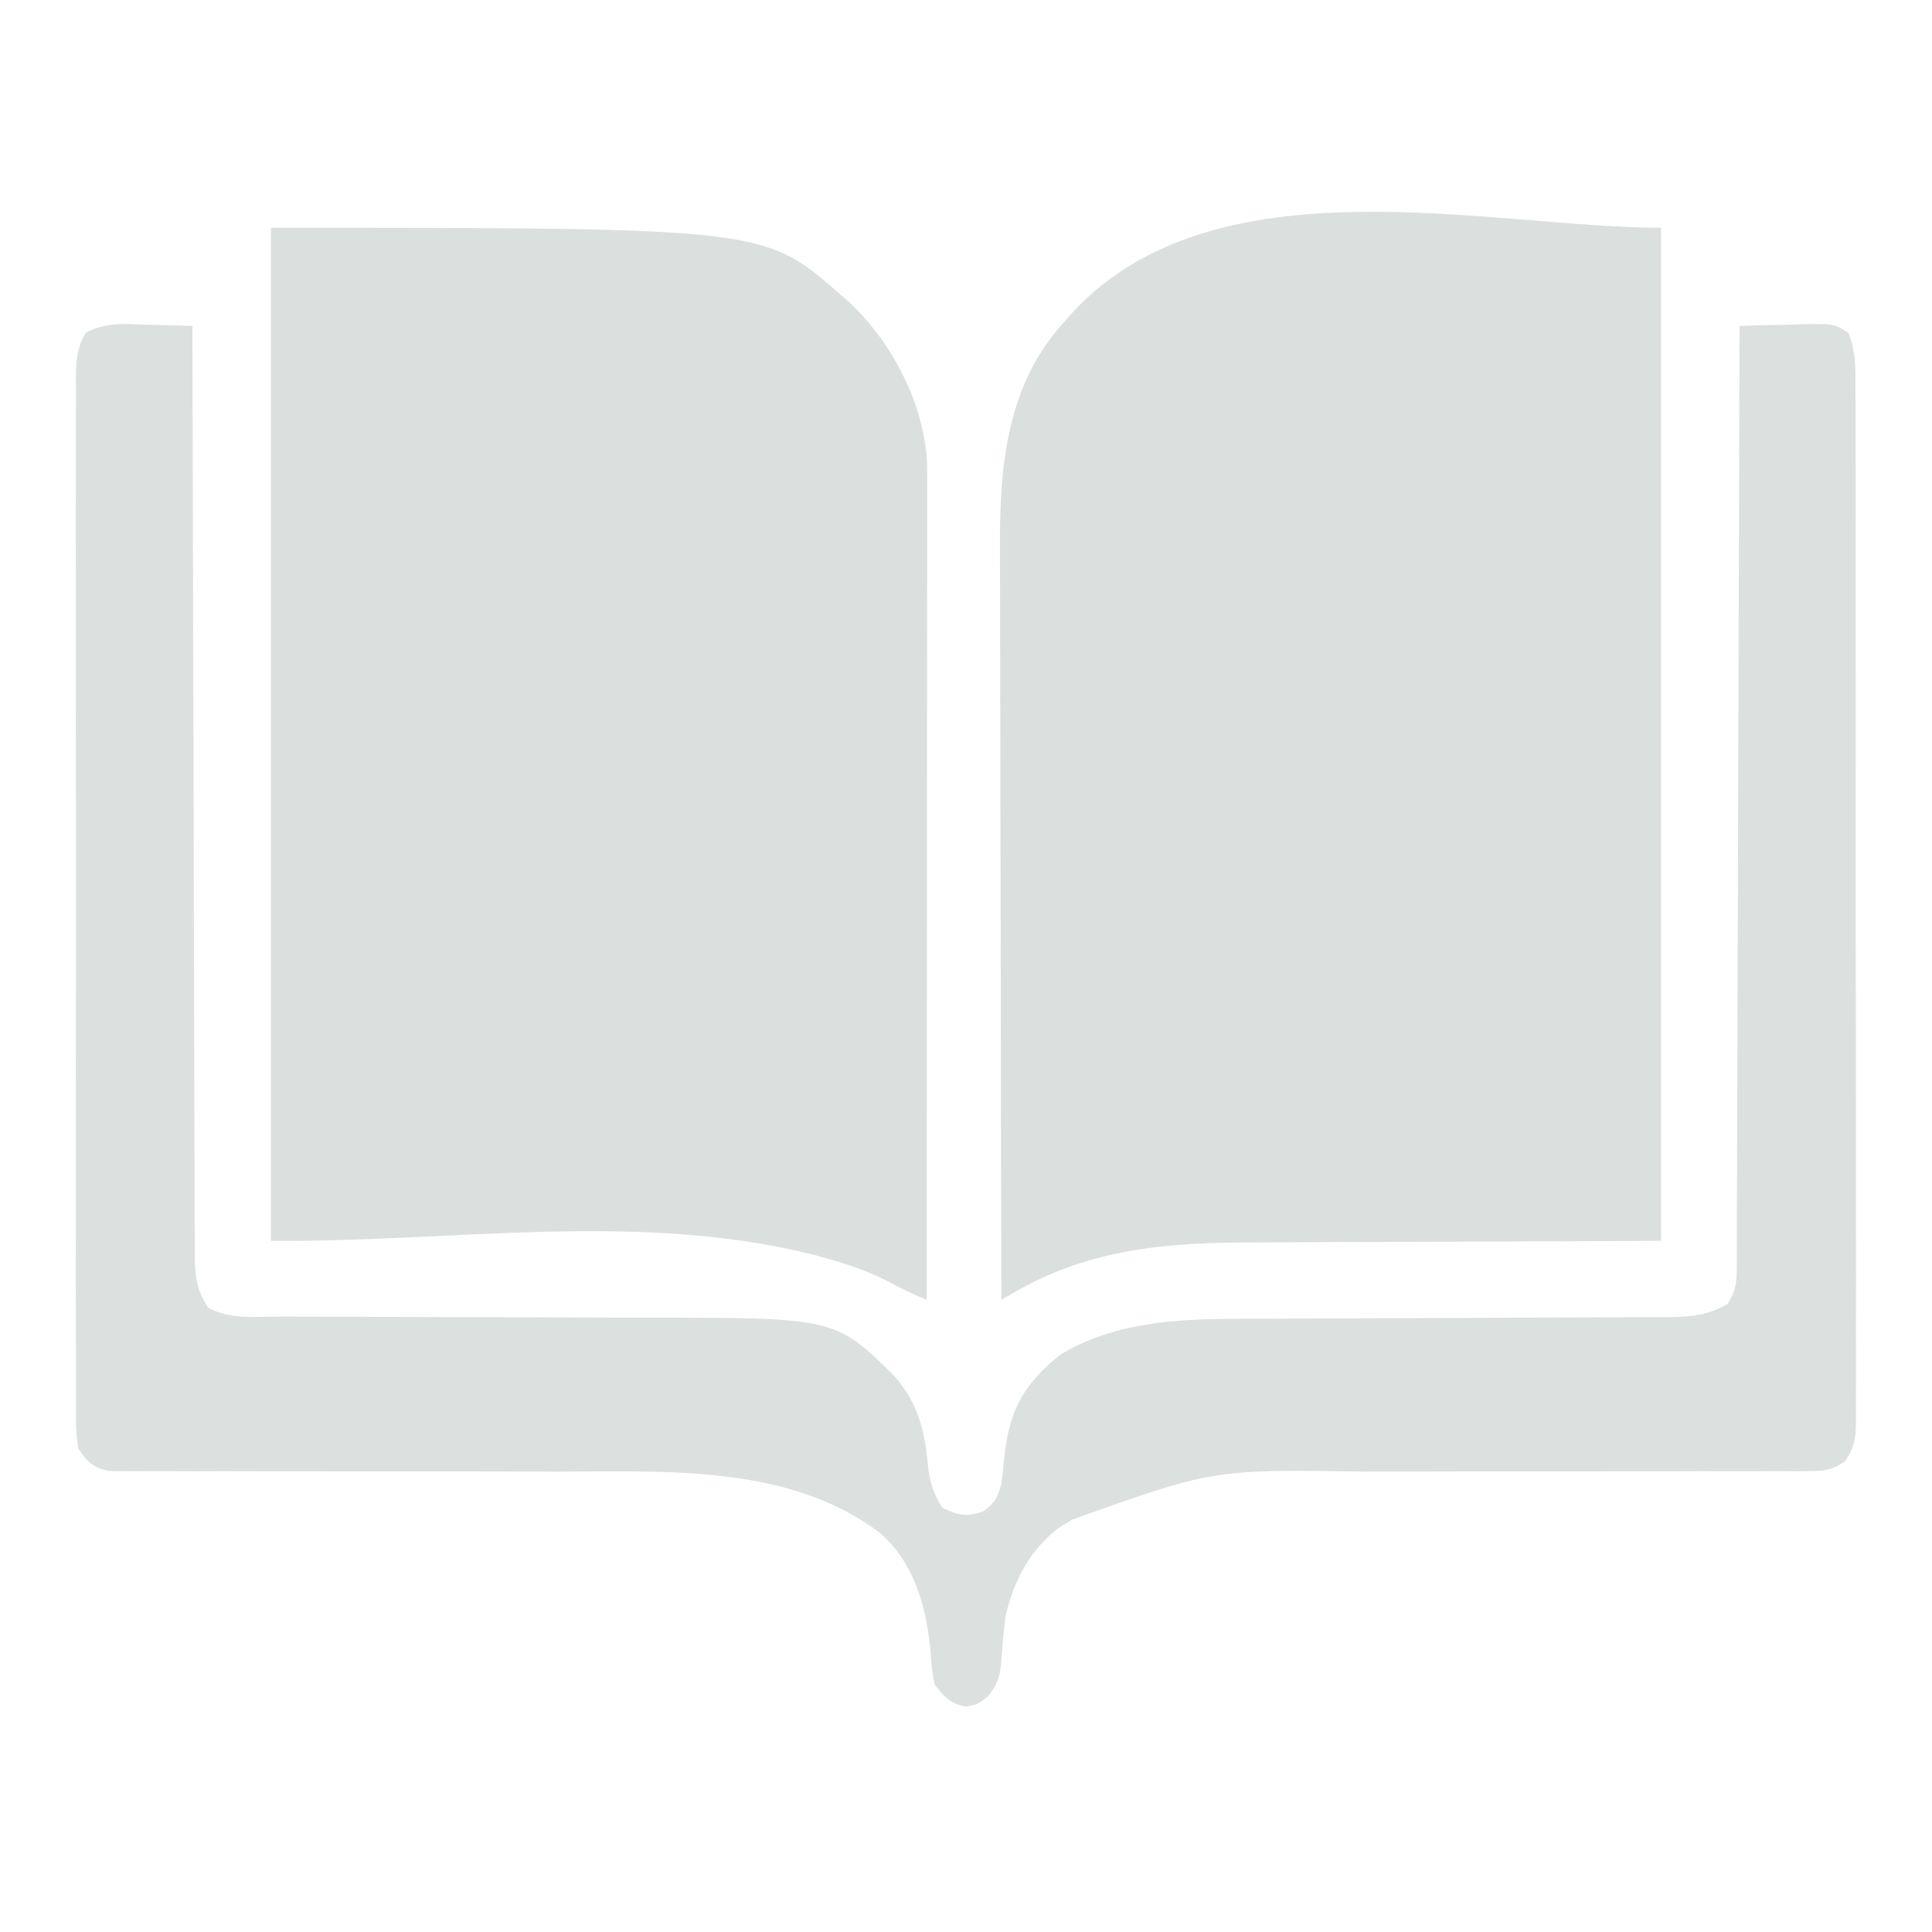 <?xml version="1.0" encoding="UTF-8"?>
<svg version="1.1" xmlns="http://www.w3.org/2000/svg" width="492" height="492">
<path d="M0 0 C0 85.14 0 170.28 0 258 C-63.375 258.25 -63.375 258.25 -83.287 258.298 C-89.246 258.331 -89.246 258.331 -95.205 258.37 C-97.832 258.384 -100.458 258.392 -103.085 258.392 C-125.327 258.392 -145.012 259.77 -164.695 271.098 C-165.785 271.725 -166.876 272.353 -168 273 C-168.07 246.043 -168.123 219.087 -168.155 192.13 C-168.171 179.612 -168.192 167.095 -168.226 154.577 C-168.256 143.66 -168.276 132.744 -168.282 121.827 C-168.286 116.053 -168.295 110.278 -168.317 104.503 C-168.338 99.056 -168.344 93.608 -168.339 88.161 C-168.34 86.173 -168.346 84.186 -168.358 82.198 C-168.474 61.194 -166.886 40.265 -152 24 C-151.209 23.105 -150.417 22.211 -149.602 21.289 C-113.02 -17.867 -43.163 0 0 0 Z " fill="#DBDFDE" transform="translate(423,58)"/>
<path d="M0 0 C125.639 0 125.639 0 145 17 C145.677 17.583 146.354 18.165 147.051 18.766 C158.053 28.935 166.395 44.806 167.09 59.959 C167.126 62.268 167.128 64.574 167.12 66.884 C167.122 68.208 167.122 68.208 167.123 69.56 C167.124 72.512 167.119 75.465 167.114 78.417 C167.113 80.537 167.113 82.656 167.114 84.775 C167.114 90.524 167.108 96.274 167.101 102.023 C167.095 108.033 167.095 114.043 167.093 120.053 C167.09 131.431 167.082 142.81 167.072 154.189 C167.061 167.145 167.055 180.1 167.05 193.055 C167.04 219.703 167.022 246.352 167 273 C163.451 271.614 160.209 270.03 156.875 268.188 C151.552 265.506 146.255 263.723 140.5 262.188 C139.742 261.981 138.984 261.774 138.203 261.561 C93.527 250.262 46.081 258.387 0 258 C0 172.86 0 87.72 0 0 Z " fill="#DBE0DF" transform="translate(69,58)"/>
<path d="M0 0 C1.683 0.034 1.683 0.034 3.4 0.068 C6.164 0.127 8.925 0.209 11.688 0.312 C11.69 1.564 11.692 2.816 11.695 4.106 C11.752 33.824 11.825 63.541 11.916 93.259 C11.928 96.916 11.939 100.573 11.95 104.231 C11.952 104.959 11.954 105.687 11.957 106.437 C11.992 118.228 12.017 130.019 12.038 141.81 C12.06 153.908 12.093 166.006 12.136 178.104 C12.163 185.569 12.18 193.035 12.187 200.5 C12.193 206.224 12.214 211.948 12.242 217.672 C12.251 220.02 12.254 222.369 12.253 224.718 C12.251 227.921 12.268 231.124 12.289 234.328 C12.284 235.26 12.279 236.192 12.274 237.152 C12.33 242.269 12.778 245.909 15.688 250.312 C21.158 253.395 28.016 252.597 34.124 252.584 C35.376 252.589 36.627 252.594 37.916 252.6 C40.632 252.61 43.347 252.617 46.063 252.617 C50.374 252.619 54.684 252.638 58.995 252.658 C69.711 252.707 80.427 252.738 91.143 252.76 C99.459 252.776 107.774 252.799 116.089 252.843 C119.663 252.861 123.238 252.873 126.813 252.871 C175.397 252.855 175.397 252.855 190.594 267.879 C196.846 275.146 198.332 282.464 199.133 291.797 C199.725 295.547 200.68 298.099 202.688 301.312 C206.74 303.224 208.713 303.625 213 302.25 C216.148 299.981 216.558 298.963 217.688 295.312 C218.034 292.701 218.32 290.12 218.562 287.5 C219.854 276.123 223.668 269.559 232.688 262.312 C246.081 254.122 262.228 253.168 277.51 253.155 C279.456 253.147 281.402 253.139 283.347 253.131 C285.425 253.124 287.502 253.118 289.58 253.113 C293.922 253.103 298.264 253.082 302.605 253.06 C314.947 252.998 327.288 252.944 339.63 252.911 C346.457 252.893 353.284 252.864 360.111 252.823 C363.718 252.802 367.324 252.787 370.931 252.784 C374.952 252.782 378.973 252.756 382.994 252.729 C384.775 252.734 384.775 252.734 386.592 252.738 C392.665 252.677 397.431 252.513 402.688 249.312 C404.474 246.484 404.939 244.31 404.949 240.994 C404.957 240.133 404.964 239.271 404.972 238.384 C404.97 237.442 404.968 236.5 404.966 235.53 C404.975 234.025 404.975 234.025 404.984 232.488 C405.001 229.115 405.003 225.742 405.006 222.368 C405.016 219.954 405.026 217.539 405.037 215.125 C405.058 209.922 405.074 204.719 405.084 199.517 C405.099 191.994 405.124 184.472 405.152 176.949 C405.198 164.745 405.235 152.54 405.266 140.335 C405.296 128.48 405.33 116.624 405.37 104.768 C405.373 104.037 405.375 103.307 405.378 102.554 C405.39 98.888 405.402 95.222 405.415 91.556 C405.518 61.141 405.608 30.727 405.688 0.312 C409.77 0.167 413.853 0.078 417.938 0 C419.096 -0.042 420.255 -0.084 421.449 -0.127 C429.835 -0.248 429.835 -0.248 433.452 2.13 C435.32 6.942 435.241 11.426 435.202 16.548 C435.209 17.696 435.216 18.844 435.223 20.027 C435.238 23.211 435.236 26.393 435.225 29.576 C435.218 33.01 435.234 36.445 435.247 39.879 C435.269 46.605 435.269 53.331 435.26 60.057 C435.254 65.523 435.255 70.989 435.262 76.455 C435.263 77.233 435.264 78.011 435.264 78.812 C435.266 80.392 435.268 81.972 435.27 83.552 C435.287 98.37 435.278 113.187 435.261 128.005 C435.246 141.565 435.261 155.125 435.29 168.685 C435.319 182.606 435.33 196.526 435.321 210.447 C435.32 212.021 435.319 213.595 435.318 215.17 C435.317 215.944 435.317 216.719 435.316 217.517 C435.314 222.977 435.324 228.437 435.338 233.897 C435.356 240.55 435.356 247.203 435.333 253.856 C435.322 257.251 435.319 260.646 435.337 264.041 C435.353 267.72 435.338 271.398 435.316 275.077 C435.328 276.152 435.339 277.228 435.352 278.336 C435.293 283.018 435.216 285.54 432.524 289.476 C429.252 291.594 427.544 291.938 423.671 291.938 C422.463 291.951 421.256 291.963 420.011 291.976 C418.694 291.964 417.376 291.952 416.019 291.94 C414.611 291.945 413.202 291.953 411.794 291.962 C408.763 291.978 405.732 291.978 402.701 291.965 C397.89 291.946 393.079 291.961 388.268 291.981 C380.637 292.008 373.007 292.011 365.376 292.005 C351.767 291.994 338.159 292.019 324.551 292.059 C319.788 292.072 315.025 292.073 310.261 292.065 C271.56 291.492 271.56 291.492 235.688 304.312 C234.928 304.764 234.169 305.215 233.387 305.68 C225.419 310.992 220.601 320.045 218.688 329.312 C218.524 330.7 218.378 332.09 218.242 333.48 C218.131 334.609 218.131 334.609 218.019 335.76 C217.884 337.266 217.771 338.775 217.685 340.285 C217.359 344.219 216.797 346.176 214.305 349.289 C211.688 351.312 211.688 351.312 208.688 351.938 C204.595 351.085 203.29 349.557 200.688 346.312 C200.127 343.51 199.822 341.128 199.688 338.312 C198.739 326.898 195.593 315.174 186.57 307.516 C163.66 290.388 132.929 292.023 105.713 292.069 C100.867 292.076 96.021 292.066 91.175 292.051 C77.41 292.014 63.646 291.996 49.881 292.007 C42.245 292.013 34.61 292.002 26.974 291.971 C22.158 291.952 17.343 291.955 12.527 291.975 C9.539 291.982 6.552 291.968 3.565 291.948 C2.182 291.943 0.799 291.946 -0.585 291.959 C-2.474 291.975 -4.363 291.958 -6.252 291.938 C-7.308 291.938 -8.364 291.938 -9.452 291.938 C-13.594 291.032 -14.914 289.823 -17.312 286.312 C-18.043 282.567 -17.987 278.883 -17.947 275.077 C-17.955 273.929 -17.963 272.781 -17.971 271.598 C-17.988 268.414 -17.982 265.232 -17.966 262.049 C-17.955 258.615 -17.972 255.18 -17.986 251.746 C-18.008 245.02 -18.003 238.294 -17.989 231.568 C-17.978 226.102 -17.976 220.636 -17.982 215.17 C-17.982 214.392 -17.983 213.614 -17.984 212.813 C-17.985 211.233 -17.987 209.653 -17.989 208.073 C-18.003 193.255 -17.987 178.438 -17.96 163.62 C-17.937 150.904 -17.941 138.187 -17.964 125.471 C-17.991 110.707 -18.002 95.942 -17.986 81.178 C-17.985 79.604 -17.983 78.03 -17.982 76.455 C-17.981 75.681 -17.98 74.906 -17.979 74.108 C-17.975 68.648 -17.982 63.188 -17.994 57.728 C-18.008 51.075 -18.004 44.422 -17.978 37.769 C-17.964 34.374 -17.959 30.979 -17.976 27.584 C-17.989 23.905 -17.972 20.227 -17.947 16.548 C-17.959 15.473 -17.97 14.397 -17.981 13.289 C-17.923 8.864 -17.716 6.038 -15.542 2.13 C-10.496 -0.71 -5.678 -0.216 0 0 Z " fill="#DCE0DF" transform="translate(37.312,82.688)"/>
</svg>
